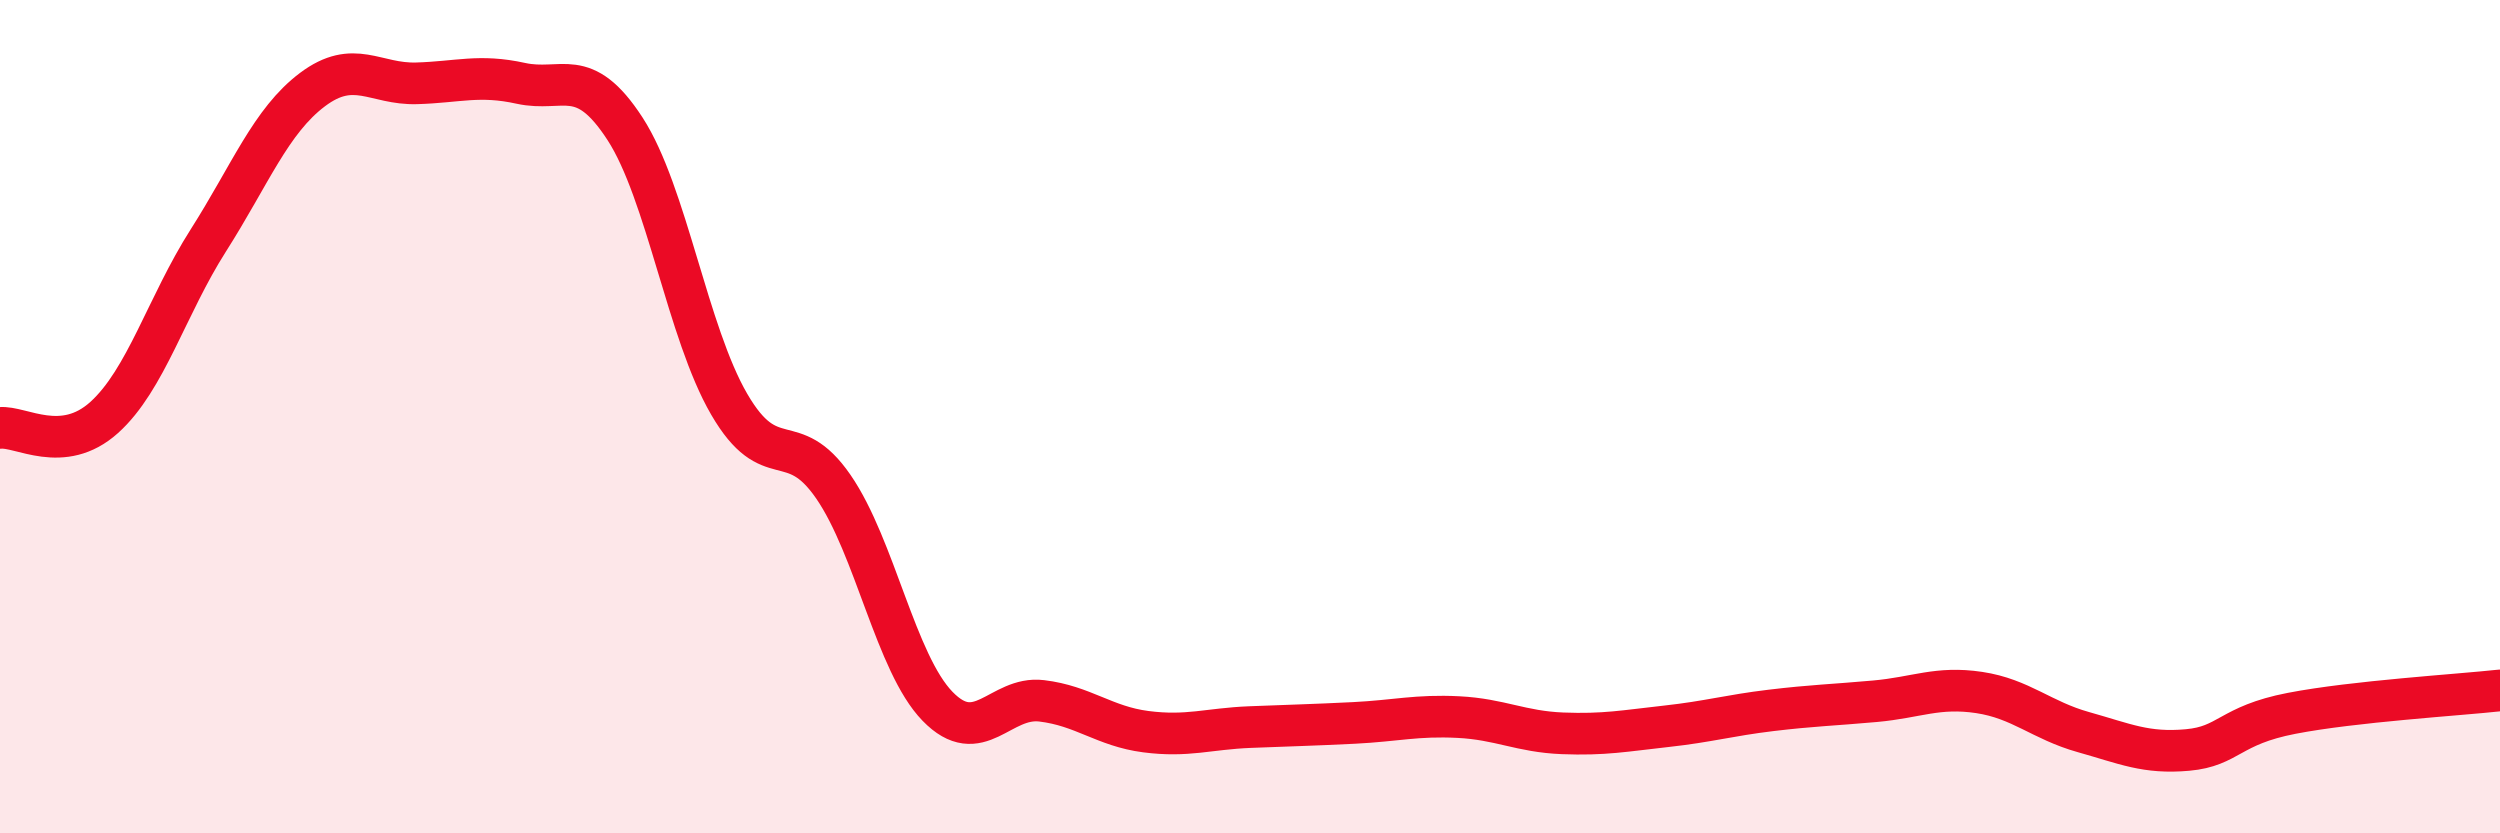 
    <svg width="60" height="20" viewBox="0 0 60 20" xmlns="http://www.w3.org/2000/svg">
      <path
        d="M 0,10.27 C 0.5,10.22 1.5,10.92 2.5,10.02 C 3.5,9.12 4,7.34 5,5.77 C 6,4.2 6.5,2.9 7.5,2.15 C 8.5,1.4 9,2.03 10,2 C 11,1.97 11.5,1.78 12.5,2 C 13.5,2.22 14,1.55 15,3.09 C 16,4.63 16.5,7.98 17.5,9.7 C 18.5,11.42 19,10.23 20,11.68 C 21,13.13 21.5,15.92 22.5,16.95 C 23.5,17.98 24,16.7 25,16.82 C 26,16.94 26.5,17.43 27.5,17.56 C 28.5,17.69 29,17.49 30,17.45 C 31,17.41 31.5,17.4 32.5,17.35 C 33.5,17.3 34,17.16 35,17.21 C 36,17.26 36.5,17.56 37.5,17.6 C 38.5,17.64 39,17.54 40,17.43 C 41,17.32 41.5,17.17 42.5,17.05 C 43.5,16.93 44,16.92 45,16.83 C 46,16.74 46.5,16.47 47.5,16.62 C 48.5,16.77 49,17.29 50,17.57 C 51,17.85 51.5,18.09 52.5,18 C 53.5,17.91 53.5,17.41 55,17.12 C 56.5,16.83 59,16.68 60,16.57L60 20L0 20Z"
        fill="#EB0A25"
        opacity="0.1"
        stroke-linecap="round"
        stroke-linejoin="round"
      />
      <path
        d="M 0,10.27 C 0.5,10.22 1.5,10.92 2.5,10.02 C 3.5,9.12 4,7.34 5,5.77 C 6,4.2 6.5,2.9 7.5,2.15 C 8.5,1.4 9,2.03 10,2 C 11,1.97 11.5,1.78 12.5,2 C 13.5,2.22 14,1.55 15,3.09 C 16,4.63 16.5,7.98 17.5,9.7 C 18.5,11.42 19,10.23 20,11.68 C 21,13.13 21.5,15.92 22.5,16.95 C 23.5,17.98 24,16.7 25,16.82 C 26,16.94 26.5,17.43 27.5,17.56 C 28.5,17.69 29,17.49 30,17.45 C 31,17.41 31.5,17.4 32.5,17.35 C 33.5,17.3 34,17.16 35,17.21 C 36,17.26 36.5,17.56 37.5,17.6 C 38.5,17.64 39,17.54 40,17.43 C 41,17.32 41.5,17.17 42.5,17.05 C 43.5,16.93 44,16.92 45,16.83 C 46,16.74 46.5,16.47 47.5,16.62 C 48.5,16.77 49,17.29 50,17.57 C 51,17.85 51.5,18.09 52.5,18 C 53.5,17.91 53.5,17.41 55,17.12 C 56.5,16.83 59,16.68 60,16.57"
        stroke="#EB0A25"
        stroke-width="1"
        fill="none"
        stroke-linecap="round"
        stroke-linejoin="round"
      />
    </svg>
  